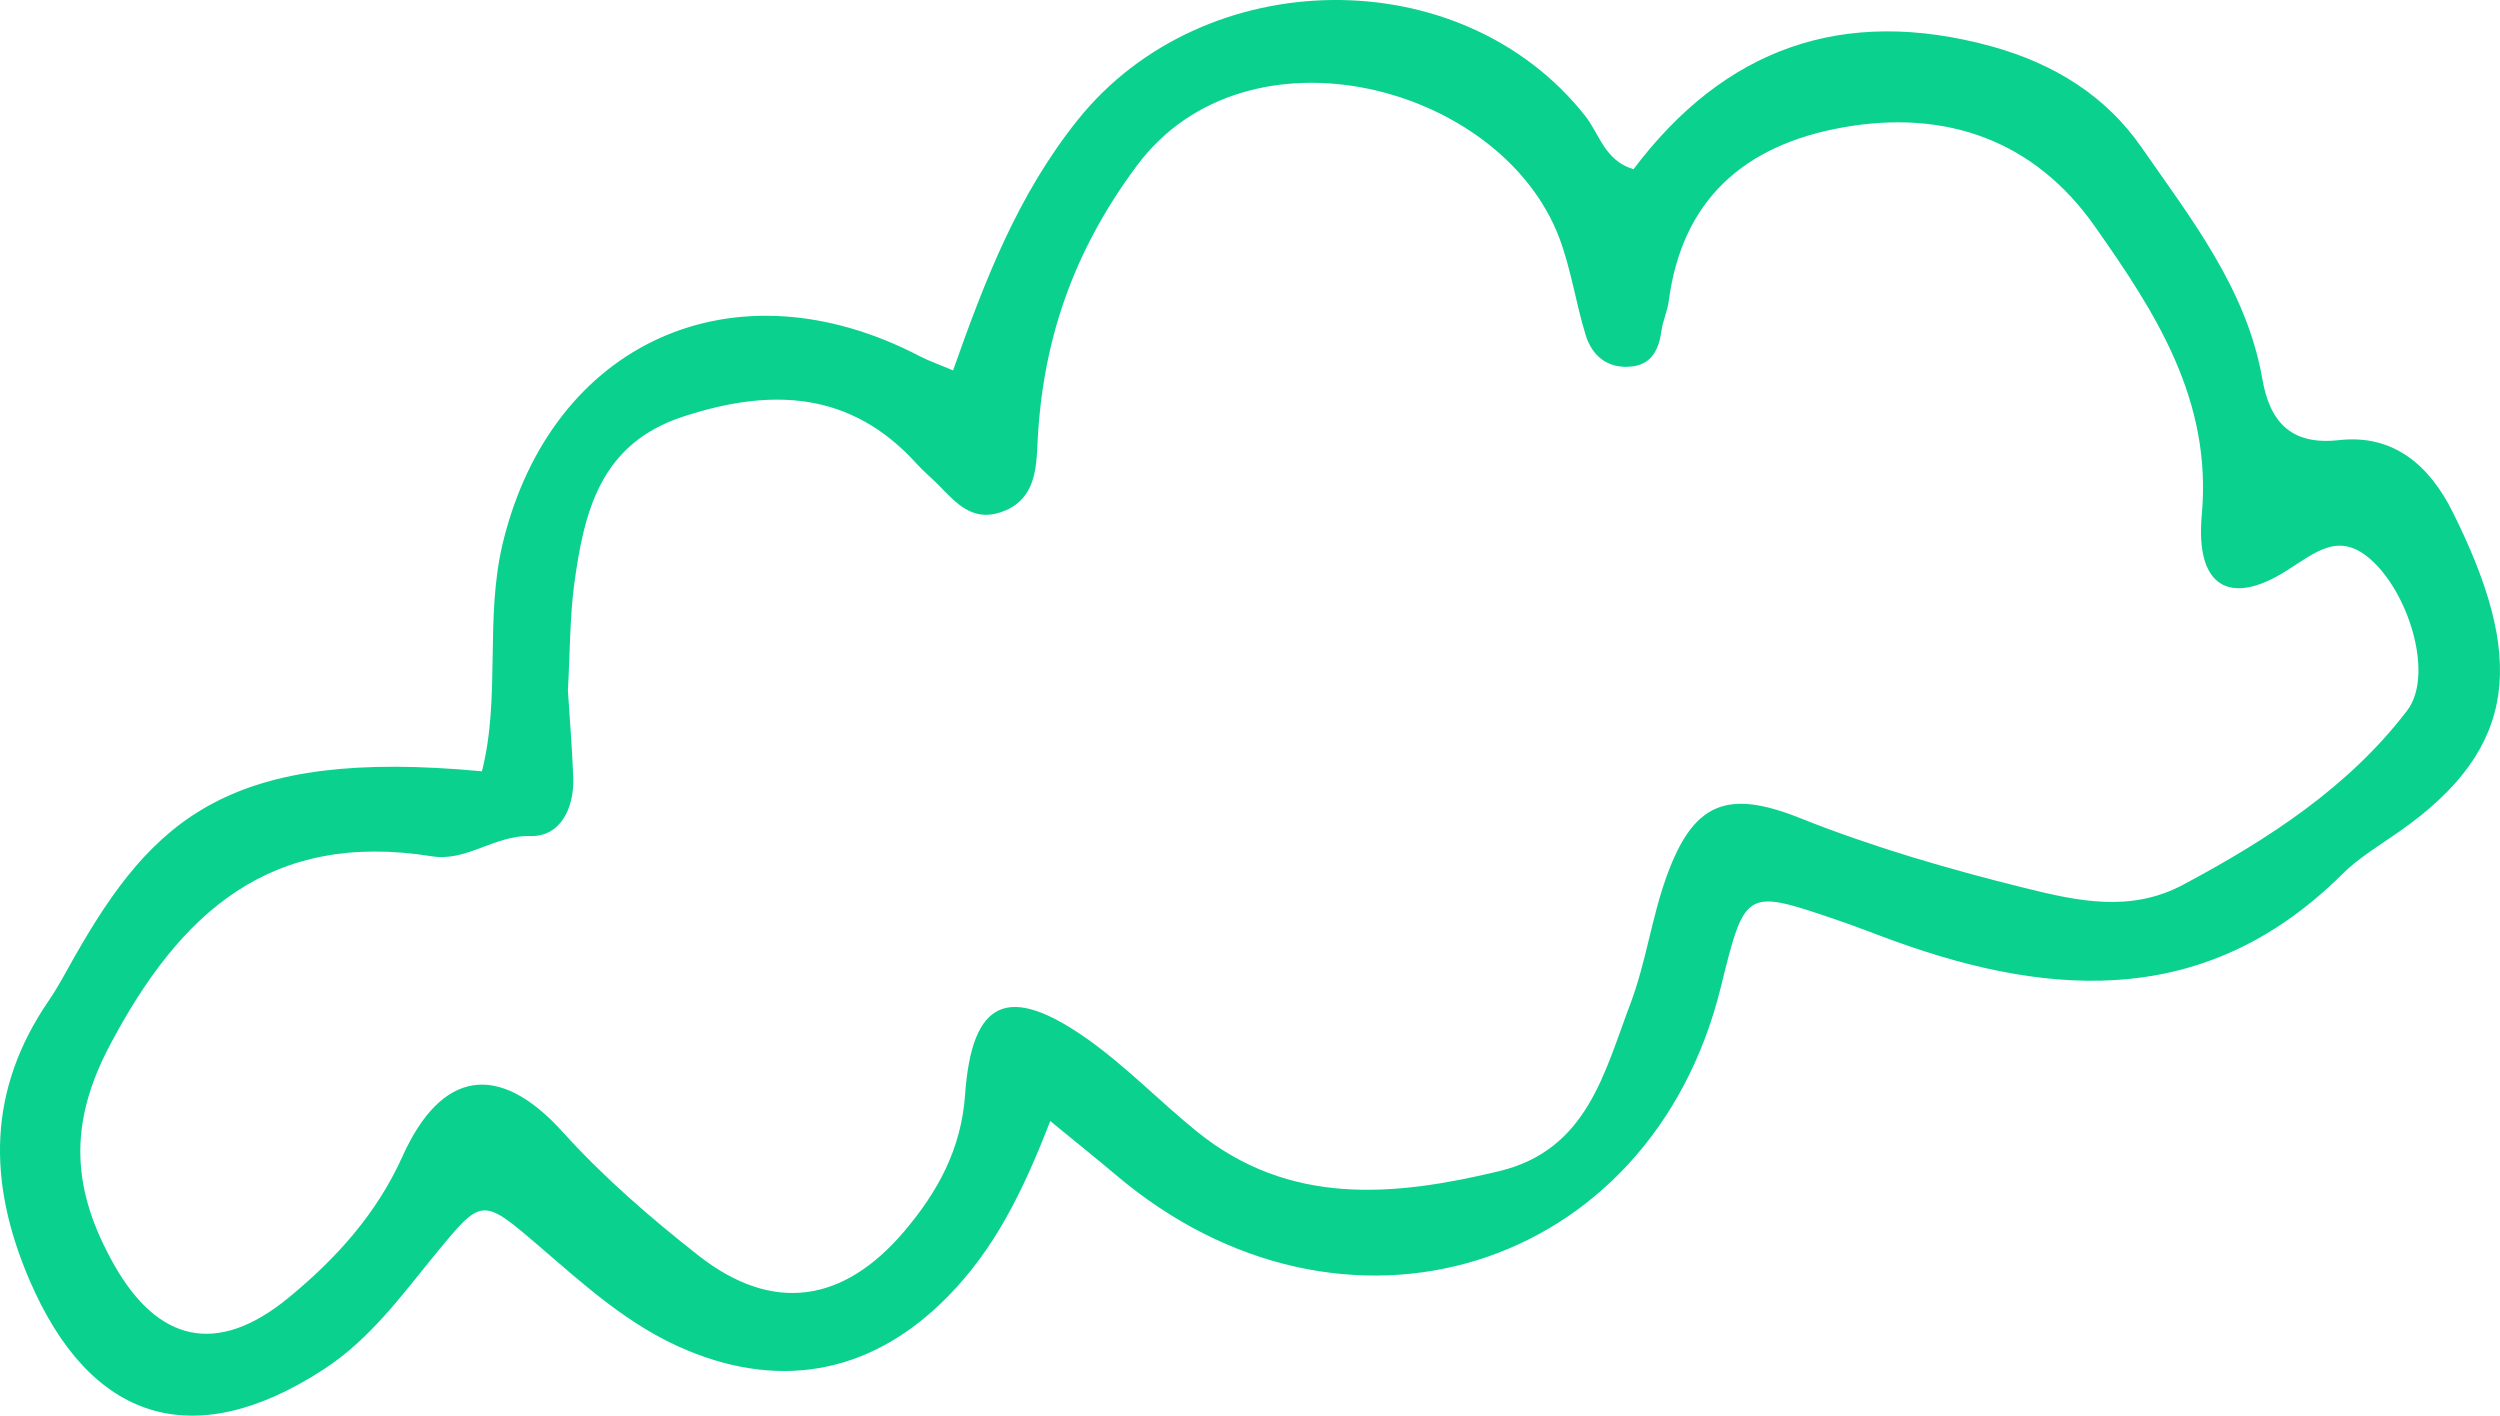 <?xml version="1.0" encoding="UTF-8"?> <svg xmlns="http://www.w3.org/2000/svg" width="83" height="47" viewBox="0 0 83 47" fill="none"><path d="M34.868 37.218C33.95 39.591 33.01 41.476 31.466 43.045C29.029 45.529 26.045 46.175 22.812 44.83C20.874 44.024 19.391 42.651 17.845 41.326C16.01 39.753 15.99 39.773 14.496 41.588C13.351 42.982 12.304 44.451 10.743 45.465C6.408 48.281 2.985 47.187 0.971 42.48C-0.421 39.227 -0.412 36.186 1.62 33.218C1.939 32.754 2.199 32.251 2.477 31.761C5.096 27.155 7.642 24.819 16 25.607C16.633 23.113 16.081 20.521 16.704 17.984C18.326 11.379 24.355 8.61 30.53 11.823C30.826 11.978 31.147 12.088 31.642 12.297C32.69 9.331 33.783 6.47 35.792 3.968C39.96 -1.225 48.504 -1.38 52.631 3.852C53.107 4.455 53.272 5.33 54.232 5.618C57.243 1.625 61.171 0.171 66.15 1.548C68.215 2.123 69.919 3.194 71.091 4.882C72.749 7.271 74.591 9.603 75.11 12.586C75.355 13.99 76.048 14.791 77.645 14.613C79.513 14.399 80.687 15.516 81.422 16.985C83.818 21.783 83.677 24.791 79.665 27.603C79.015 28.058 78.315 28.472 77.76 29.025C73.355 33.395 68.266 33.182 62.909 31.247C62.268 31.016 61.639 30.763 60.996 30.545C57.937 29.503 57.937 29.506 57.129 32.783C54.794 42.247 44.567 45.404 37.027 38.99C36.427 38.485 35.81 37.991 34.868 37.218ZM18.854 22.927C18.91 23.788 18.992 24.796 19.032 25.806C19.071 26.816 18.614 27.785 17.608 27.757C16.412 27.723 15.501 28.614 14.343 28.429C8.993 27.574 5.987 30.272 3.644 34.707C2.232 37.379 2.415 39.539 3.772 41.962C5.238 44.572 7.214 45.024 9.57 43.092C11.155 41.795 12.509 40.294 13.363 38.391C14.645 35.545 16.547 35.218 18.683 37.583C20.058 39.103 21.602 40.438 23.194 41.687C25.65 43.611 28.004 43.264 30.028 40.871C31.13 39.569 31.913 38.157 32.041 36.344C32.267 33.167 33.487 32.642 36.124 34.512C37.407 35.424 38.514 36.58 39.745 37.573C42.808 40.05 46.272 39.726 49.783 38.88C52.708 38.172 53.267 35.587 54.133 33.314C54.646 31.953 54.835 30.471 55.33 29.099C56.209 26.665 57.317 26.186 59.747 27.155C62.177 28.124 64.663 28.845 67.199 29.476C69.014 29.928 70.749 30.299 72.488 29.369C75.303 27.866 77.975 26.137 79.92 23.587C80.786 22.447 80.029 19.837 78.796 18.655C77.681 17.588 76.895 18.332 75.88 18.968C74.017 20.133 72.881 19.475 73.099 17.095C73.449 13.266 71.547 10.358 69.548 7.515C67.549 4.673 64.622 3.609 61.159 4.234C57.907 4.821 55.842 6.632 55.402 9.998C55.358 10.33 55.207 10.647 55.161 10.977C55.076 11.579 54.859 12.086 54.186 12.166C53.401 12.258 52.866 11.839 52.646 11.131C52.316 10.063 52.161 8.935 51.767 7.894C49.834 2.793 41.397 0.586 37.743 5.501C35.597 8.387 34.584 11.389 34.44 14.832C34.401 15.751 34.274 16.663 33.208 17.012C32.274 17.319 31.732 16.688 31.174 16.118C30.936 15.875 30.67 15.659 30.444 15.408C28.246 12.971 25.595 12.875 22.671 13.834C19.904 14.743 19.388 17.021 19.062 19.408C18.917 20.522 18.926 21.654 18.854 22.927Z" fill="#0AD18E"></path></svg> 